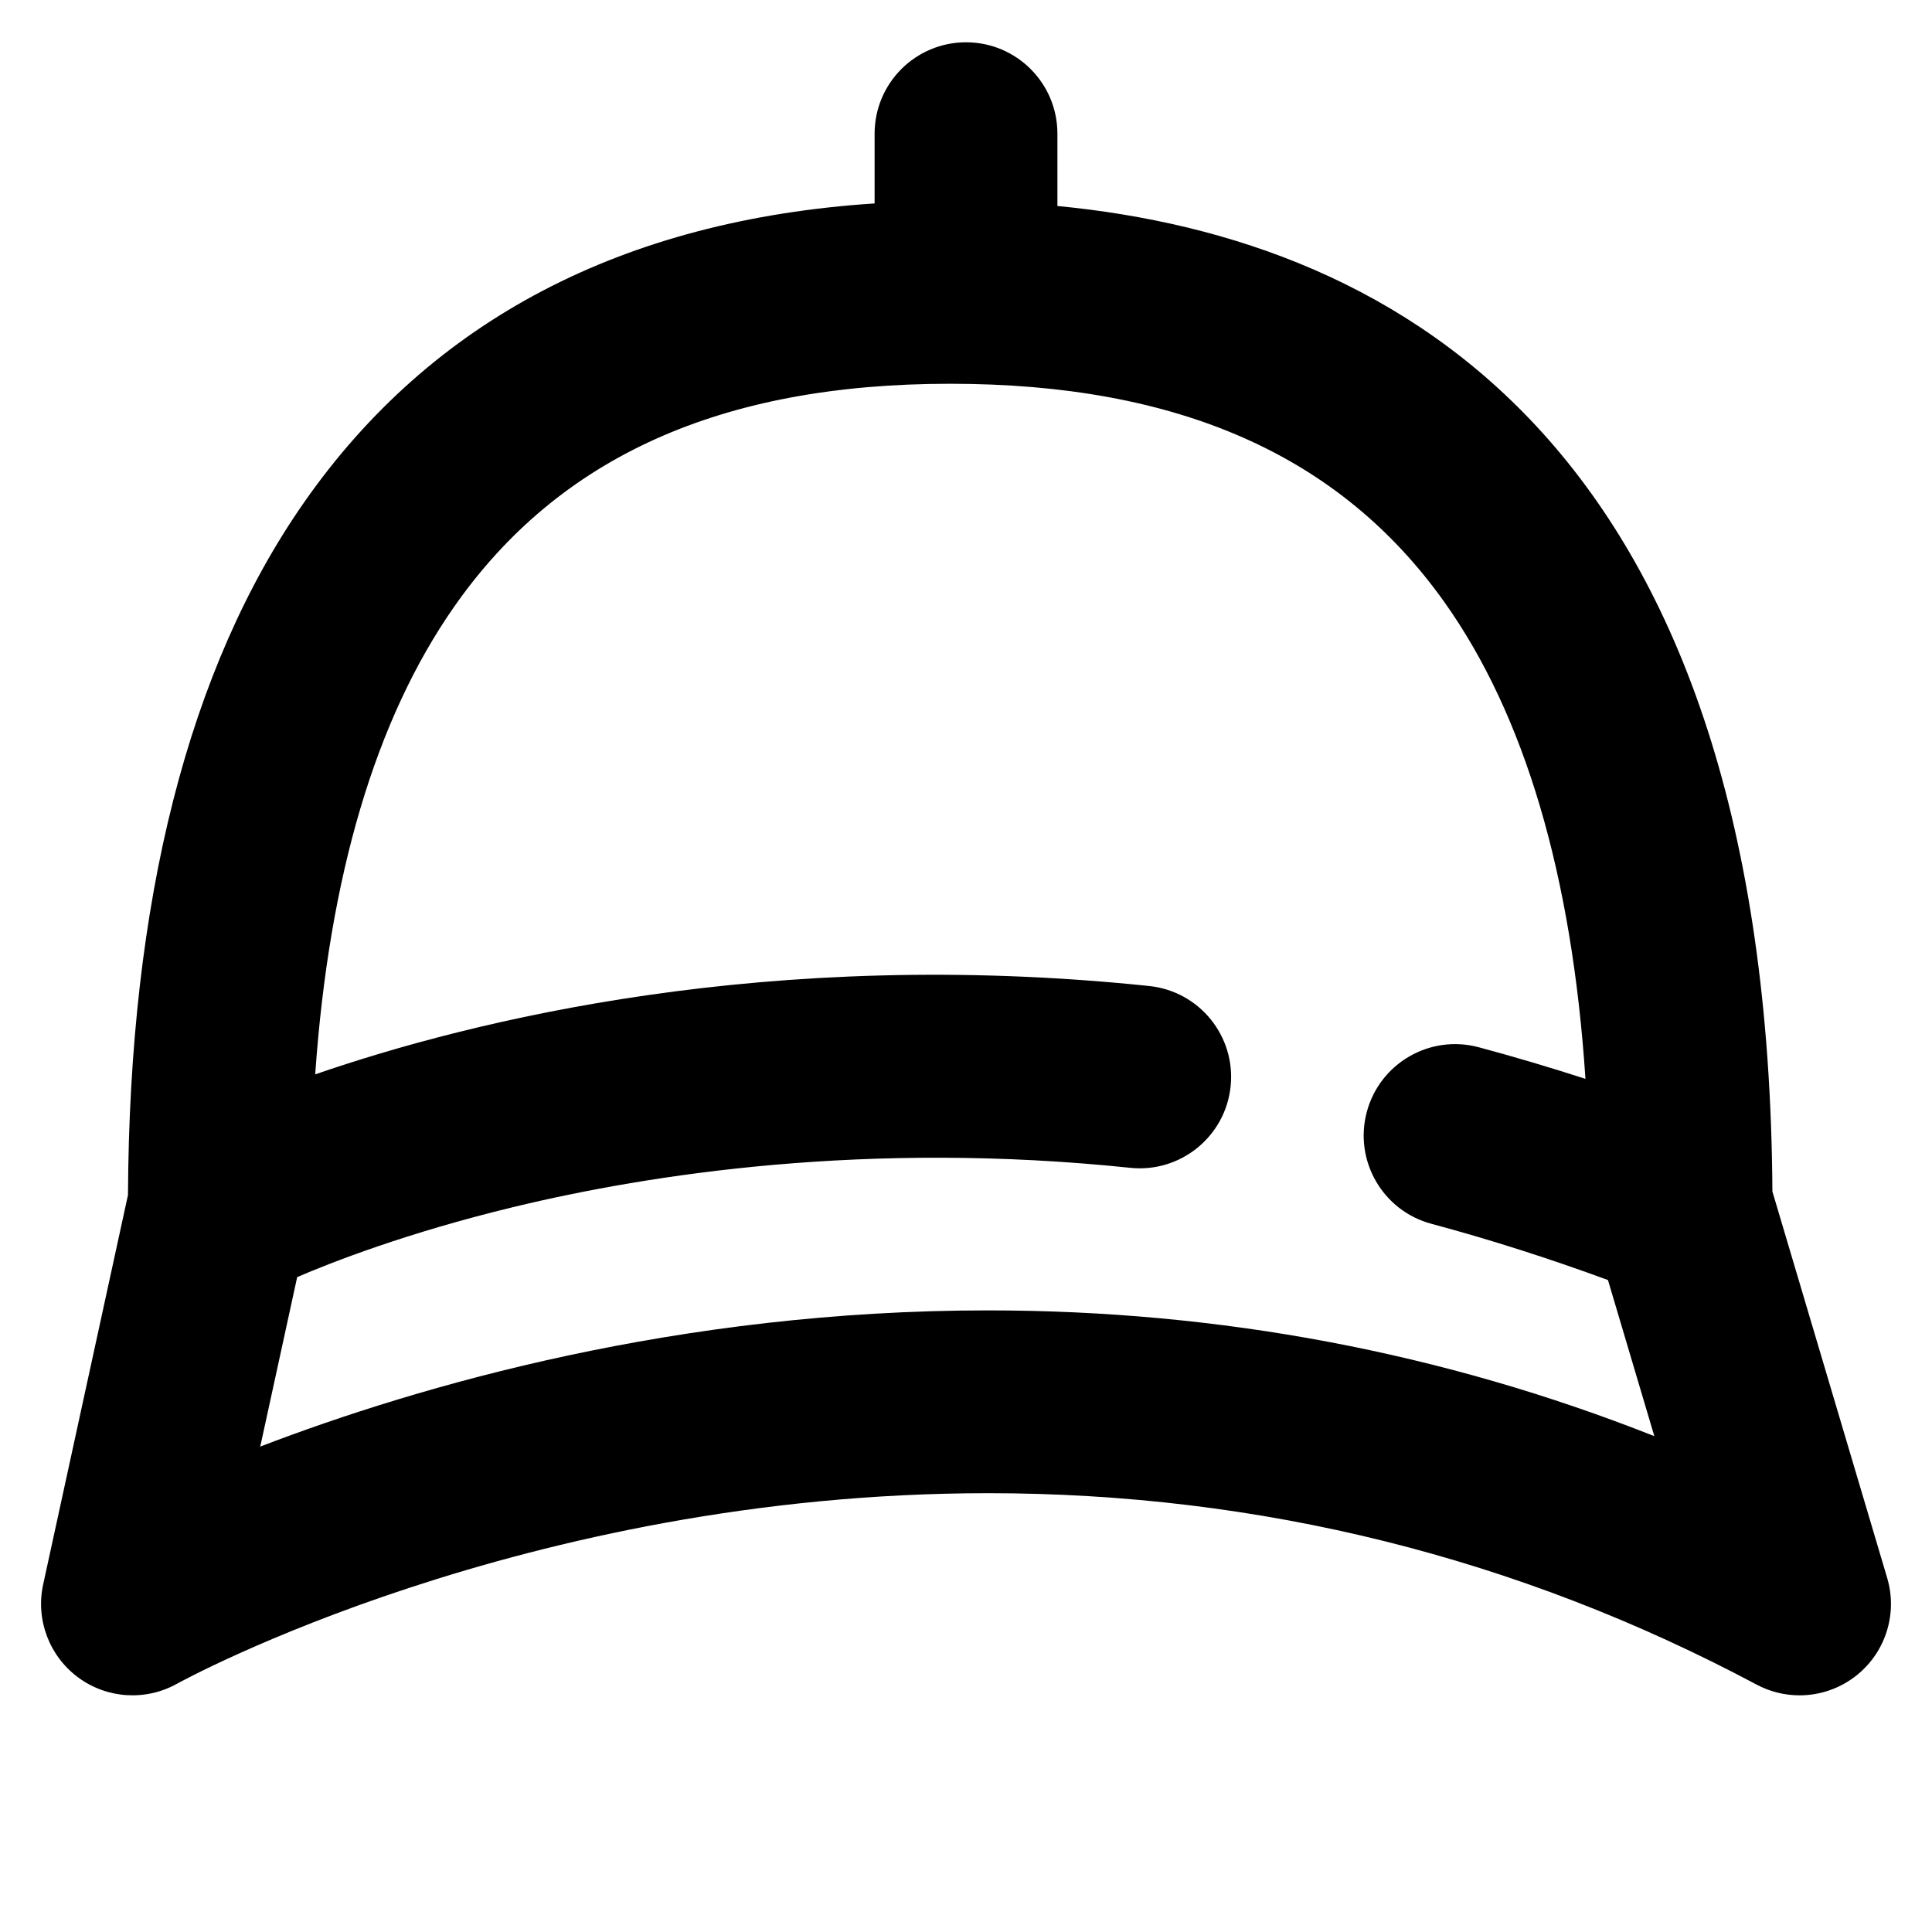 <?xml version="1.0" encoding="UTF-8"?>
<!-- Uploaded to: ICON Repo, www.svgrepo.com, Generator: ICON Repo Mixer Tools -->
<svg fill="#000000" width="800px" height="800px" version="1.1" viewBox="144 144 512 512" xmlns="http://www.w3.org/2000/svg">
 <path d="m644.12 562.16-30.414-102.4c-1.156-196.35-97.82-252.35-189.48-261.17v-19.16c0-13.379-10.844-24.223-24.223-24.223-13.375 0-24.223 10.844-24.223 24.223v18.48c-66.668 4.359-117.47 30.938-151.17 79.191-30.641 43.875-46.344 105.63-46.691 183.58l-22.48 103.22c-2.027 9.309 1.59 18.938 9.242 24.613 7.652 5.672 17.922 6.332 26.238 1.688 0.902-0.504 91.781-50.492 214.94-50.492 71.988 0 140.51 17.066 203.65 50.723 3.586 1.91 7.496 2.848 11.391 2.848 5.473 0 10.906-1.852 15.324-5.461 7.562-6.18 10.676-16.297 7.894-25.66zm-238.27-70.895c-82.035 0-150.59 19.875-192.88 36.094l9.785-44.914c9.113-3.922 29.039-11.73 57.297-18.562 36.203-8.754 93.949-17.668 163.47-10.402 13.297 1.395 25.219-8.27 26.605-21.574 1.391-13.305-8.27-25.219-21.574-26.605-100.73-10.523-179.55 9.102-221.02 23.414 3.664-52.488 15.977-94.082 36.789-123.88 27.789-39.793 70.801-59.137 131.48-59.137 60.391 0 103.21 18.891 130.9 57.754 21.355 29.973 33.891 72.438 37.461 126.45-9.414-3.039-18.859-5.848-28.273-8.371-12.918-3.465-26.203 4.199-29.668 17.121-3.465 12.922 4.199 26.203 17.121 29.668 15.613 4.184 31.305 9.219 46.785 14.902l12.289 41.371c-55.957-22.137-115.14-33.328-176.57-33.328z"/>
</svg>